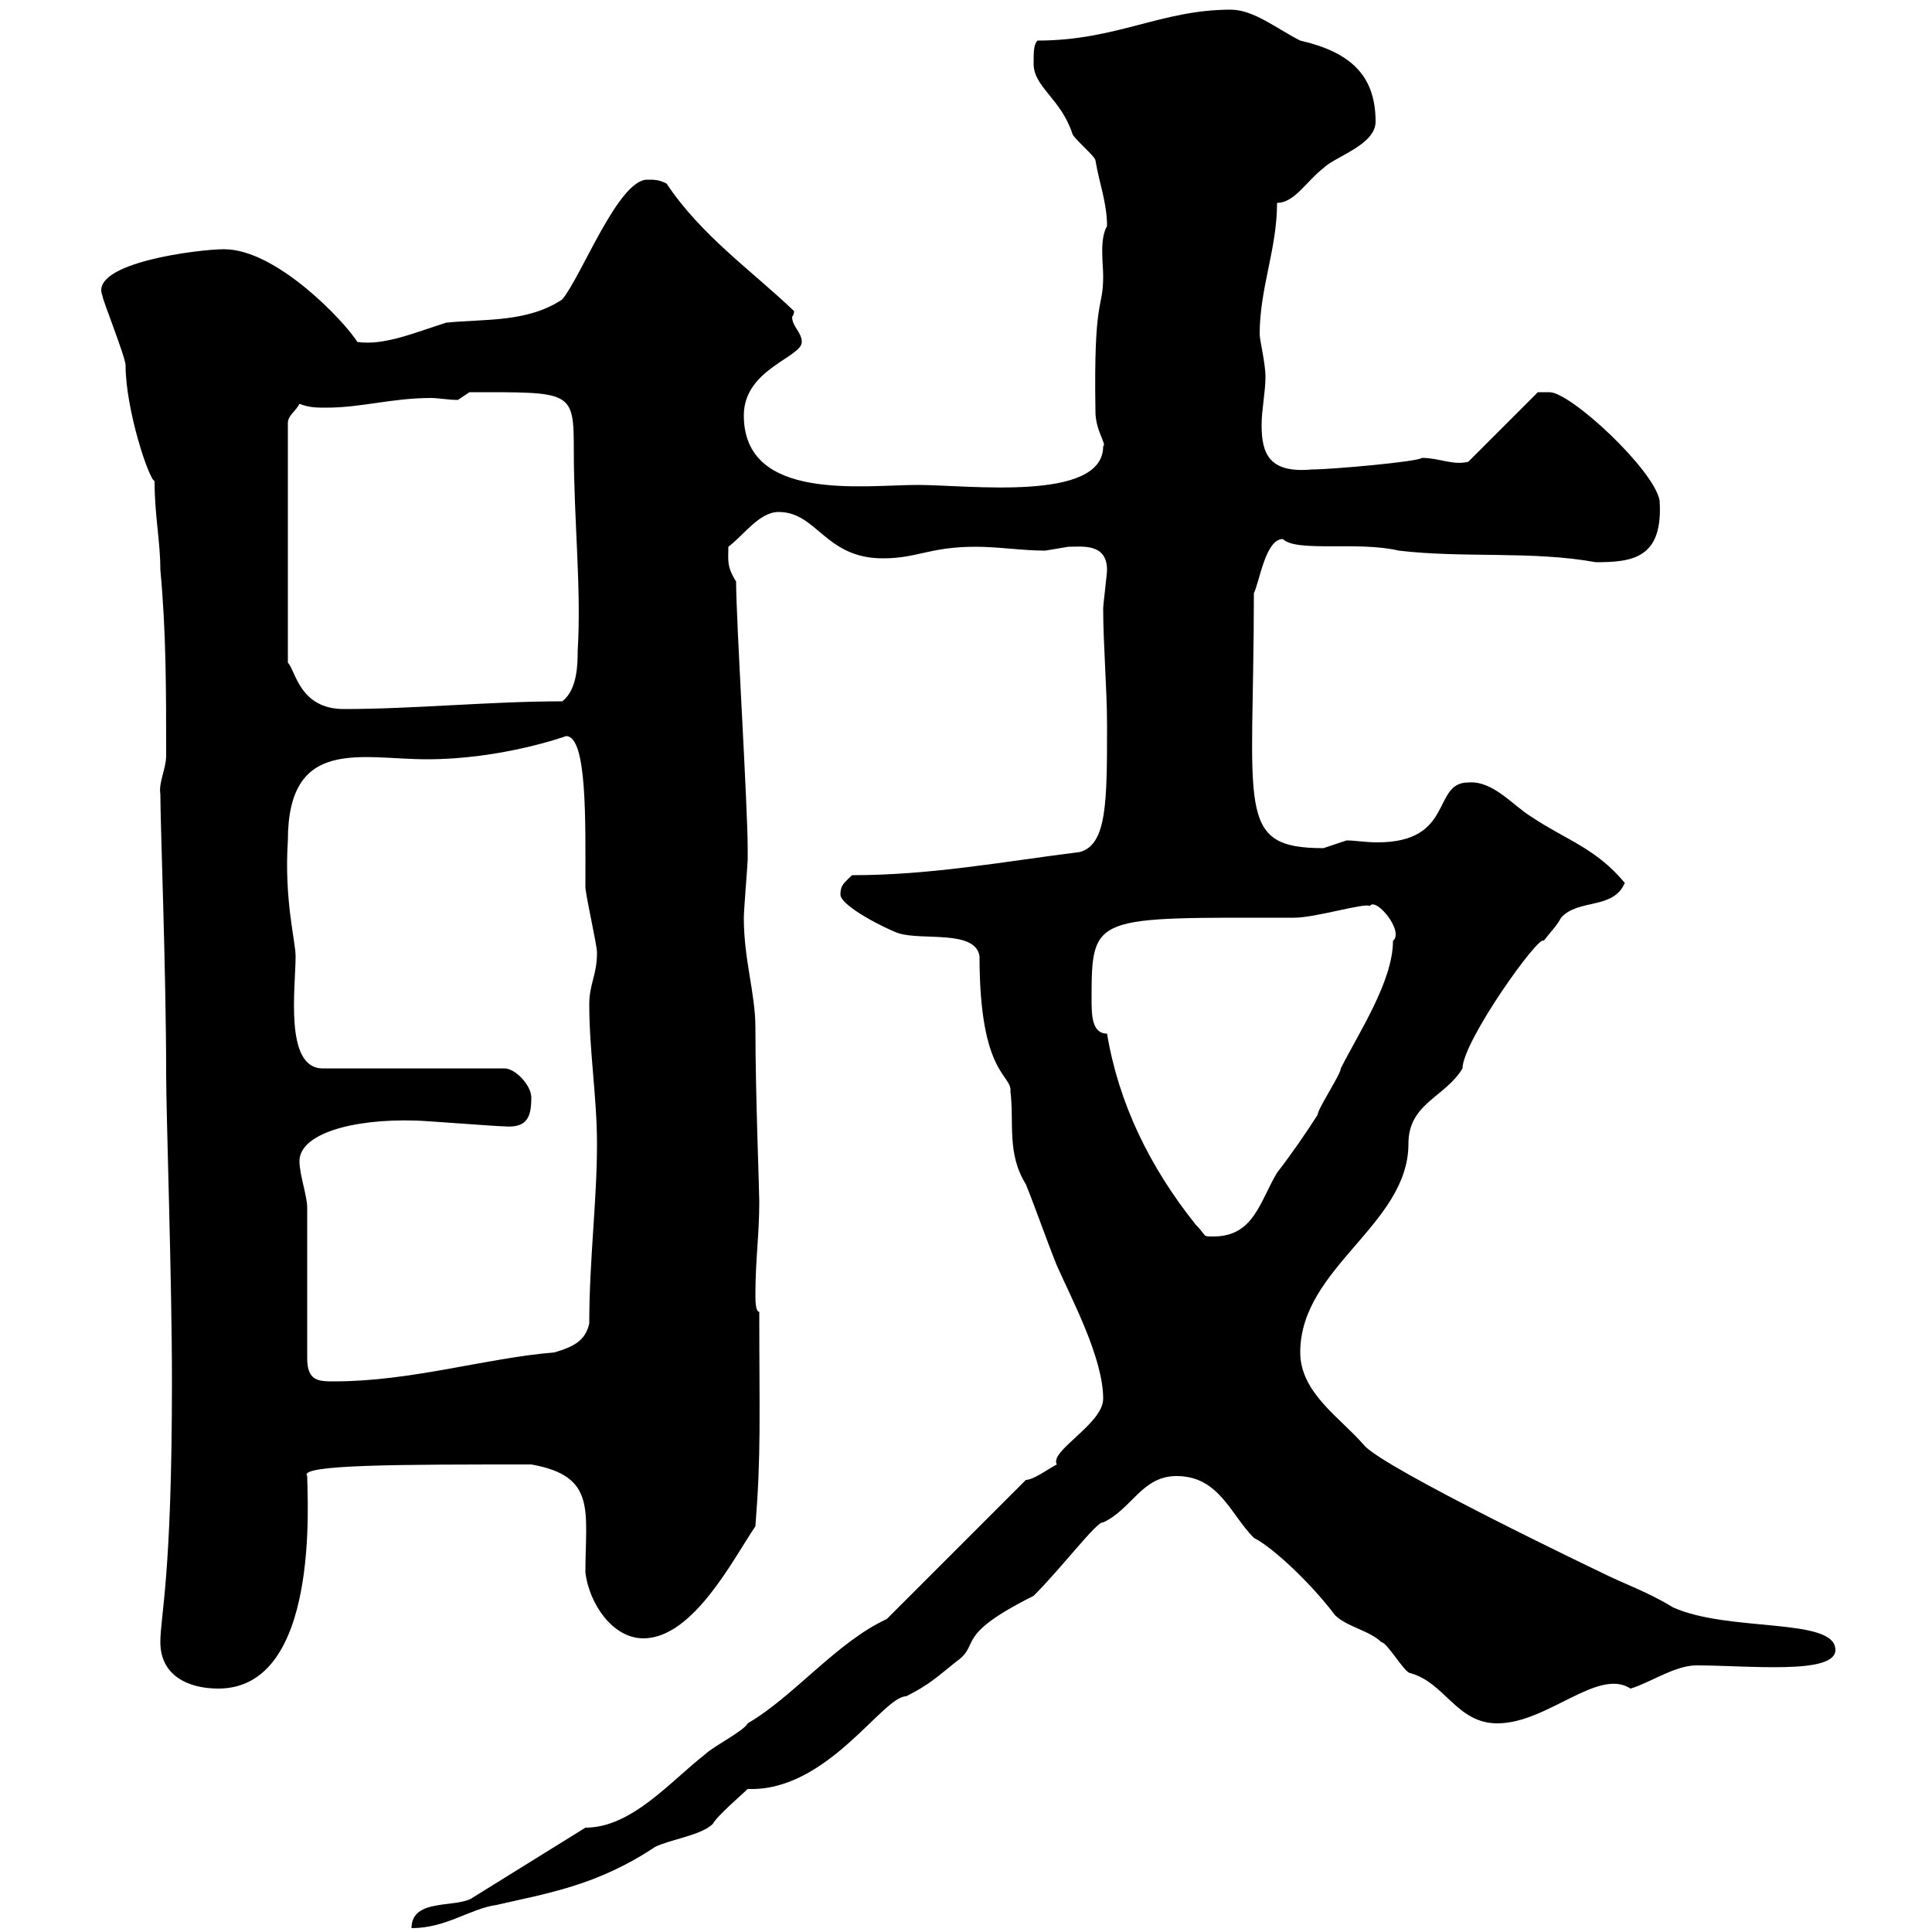 <svg xmlns="http://www.w3.org/2000/svg" xmlns:xlink="http://www.w3.org/1999/xlink" width="300" height="300"><path d="M90.90 283.80L73.50 294.60C71.10 296.40 63.90 294.60 63.90 299.40C69.30 299.40 72.90 296.40 77.10 295.80C84.90 294 92.70 292.80 101.70 286.80C104.10 285.60 108.90 285 110.70 283.20C111.30 282 115.50 278.40 116.10 277.80C116.40 277.80 116.40 277.80 116.70 277.80C128.70 277.80 137.10 263.40 140.70 263.40C144.30 261.60 145.50 260.40 148.50 258C152.40 255.30 147.90 254.10 160.50 247.80C165 243.30 170.40 236.10 171.30 236.40C175.80 234.30 177.30 229.20 182.70 229.20C189.30 229.20 191.10 235.20 194.70 238.80C197.70 240.30 203.70 246 207.30 250.80C209.10 252.60 212.70 253.20 214.50 255C215.40 255 218.10 259.80 219 259.80C224.40 261.30 226.20 267.60 232.50 267.60C240.30 267.60 248.10 258.90 253.20 262.20C256.20 261.30 260.10 258.60 263.40 258.60C271.50 258.60 285 260.10 285 256.20C285 251.10 268.50 253.50 259.80 249.60C255.90 247.20 252.30 246 248.70 244.20C248.70 244.20 214.80 228 211.80 224.40C208.20 220.20 201.90 216.30 201.90 210C201.90 196.80 218.70 190.20 218.70 177.60C218.70 171.30 224.40 170.40 227.10 165.90C227.10 161.70 239.10 144.90 239.70 146.10C240.60 144.90 241.80 143.70 242.40 142.50C245.10 139.50 250.50 141.30 252.30 137.10C247.80 131.70 243.30 130.50 237.90 126.90C234.90 125.10 231.90 121.20 228 121.50C222.30 121.50 225.90 130.80 213.90 130.80C212.10 130.80 210.30 130.50 209.10 130.50C209.10 130.50 205.50 131.70 205.50 131.70C191.70 131.70 194.70 125.70 194.70 92.10C195.60 90.30 196.50 83.70 199.20 83.70C201.30 85.80 210.90 84 217.20 85.50C227.40 86.70 237.90 85.50 247.80 87.30C253.50 87.30 258.30 86.70 257.70 77.70C256.80 72.90 243.90 60.90 240.60 60.90C239.70 60.90 238.80 60.90 238.80 60.90L228 71.70C225.60 72.30 223.50 71.10 220.80 71.10C220.20 71.70 206.70 72.90 203.70 72.90C197.10 73.50 195.90 70.50 195.90 66C195.90 63.60 196.50 60.90 196.50 58.50C196.50 56.40 195.60 52.80 195.60 51.90C195.60 44.70 198.30 38.70 198.30 31.50C201 31.50 202.80 28.20 205.50 26.10C207.30 24.30 213.60 22.50 213.60 18.90C213.60 11.70 209.70 8.10 201.90 6.30C198.30 4.50 194.70 1.50 191.10 1.50C180.30 1.50 173.40 6.30 161.10 6.30C160.50 6.90 160.50 8.10 160.50 9.90C160.50 13.50 164.70 15.30 166.50 20.70C166.50 21.30 170.10 24.30 170.10 24.90C170.70 28.50 171.90 31.50 171.90 35.10C170.70 37.20 171.30 40.80 171.30 42.90C171.30 48.30 169.80 45.60 170.10 63.90C170.10 66.90 171.90 69 171.30 69.30C171.30 78 150.30 75.30 142.50 75.30C134.10 75.30 115.50 78 115.50 64.50C115.50 57.30 124.50 55.50 124.50 53.10C124.50 51.60 123 50.70 123 49.20C123 49.20 123.30 48.90 123.30 48.30C116.70 42 108.90 36.60 103.50 28.50C102.30 27.90 101.70 27.90 100.50 27.90C96 27.90 90.30 42.90 87.30 46.50C81.90 50.10 75.30 49.50 69.30 50.10C64.50 51.60 59.70 53.70 55.50 53.10C53.40 49.80 42.90 38.70 34.80 38.70C30.90 38.70 13.80 40.80 15.90 45.90C15.90 46.50 19.50 55.50 19.50 56.70C19.50 63.60 23.10 74.40 24 74.70C24 80.10 24.90 84 24.90 88.50C25.80 98.10 25.80 107.10 25.80 117.30C25.80 119.40 24.60 121.50 24.90 123.30C24.90 128.10 25.80 150.90 25.80 166.80C25.80 173.10 26.70 198.60 26.70 214.50C26.70 245.10 24.90 250.80 24.90 255C24.90 260.10 29.10 262.20 33.90 262.20C49.80 262.20 47.70 232.50 47.70 229.20C46.20 227.40 62.10 227.40 82.50 227.40C92.70 229.20 90.90 234.60 90.90 244.20C91.50 249 95.10 254.40 99.90 254.40C107.70 254.40 114 241.80 117.30 237C118.20 225.60 117.90 220.20 117.90 203.70C117.30 203.70 117.30 201.90 117.30 201C117.30 195.60 117.90 191.70 117.90 186.60C117.90 184.80 117.30 169.80 117.30 159.60C117.30 154.20 115.50 149.10 115.50 142.50C115.50 141.30 116.10 134.10 116.10 133.50C116.10 132.60 116.10 132.30 116.10 131.70C116.10 125.10 114.30 96.30 114.30 90.30C112.80 87.90 113.10 87 113.10 84.90C115.50 83.10 117.90 79.50 120.90 79.50C126.90 79.50 128.10 86.70 137.10 86.70C142.50 86.70 144.30 84.90 151.50 84.90C155.10 84.90 158.70 85.50 162.30 85.50C162.30 85.50 165.90 84.90 165.90 84.90C168 84.90 171.90 84.30 171.90 88.50C171.90 89.10 171.30 93.90 171.30 94.50C171.30 99.90 171.90 107.10 171.90 112.50C171.90 124.50 171.90 131.10 167.70 132.30C155.70 133.80 144.60 135.90 132.30 135.90C131.10 137.10 130.50 137.40 130.50 138.90C130.50 140.70 137.70 144.30 139.50 144.90C143.10 146.10 151.50 144.30 152.10 148.50C152.10 167.10 157.20 166.80 156.90 169.50C157.50 174.30 156.30 179.10 159.30 183.90C161.10 188.40 162.30 192 164.10 196.50C166.50 201.90 171.30 210.90 171.30 217.20C171.30 221.10 162.90 225.30 164.10 227.40C162.90 228 160.50 229.80 159.30 229.80L137.70 251.40C129.90 255 123.30 263.40 116.10 267.60C115.50 268.80 110.70 271.20 109.50 272.40C104.10 276.60 98.10 283.80 90.90 283.80ZM47.70 210.90C47.70 207.30 47.70 191.10 47.70 187.50C47.70 185.70 46.50 182.40 46.50 180.30C46.50 176.10 54.60 173.70 64.50 174C65.70 174 77.10 174.90 78.30 174.90C81.90 175.20 82.50 173.40 82.50 170.40C82.50 168.60 80.10 165.90 78.30 165.90L50.10 165.90C44.10 165.90 45.90 153.30 45.90 148.50C45.90 146.10 44.10 139.80 44.70 130.50C44.70 114.30 56.10 117.90 66.30 117.90C78 117.90 87.90 114.30 87.90 114.30C91.20 114.30 90.90 127.50 90.90 137.70C90.90 138.90 92.70 146.70 92.70 147.90C92.70 151.50 91.50 152.70 91.50 156C91.50 163.20 92.70 170.40 92.70 177.60C92.70 186.60 91.50 195.60 91.50 205.50C90.90 208.20 89.10 209.10 86.10 210C75.30 210.90 63.90 214.50 51.90 214.50C49.50 214.50 47.70 214.50 47.70 210.90ZM171.90 160.50C169.50 160.50 169.50 157.50 169.50 155.10C169.50 141.90 169.80 142.50 201 142.50C204.30 142.50 212.10 140.10 212.70 140.70C213.60 139.20 218.10 144.60 216.30 146.10C216.30 152.40 210.90 160.50 208.20 165.90C208.20 166.80 204.60 172.20 204.60 173.10C203.10 175.50 200.40 179.40 198.30 182.10C195.60 186.60 194.70 192 188.40 192C186.60 192 187.50 192 185.70 190.20C178.50 181.20 173.70 171.30 171.90 160.50ZM46.50 62.70C48 63.30 49.20 63.30 50.70 63.30C56.10 63.30 60.90 61.80 66.90 61.80C68.10 61.80 69.60 62.10 71.10 62.10L72.90 60.90C88.80 60.90 89.10 60.60 89.10 69.90C89.10 80.70 90.30 91.50 89.70 101.10C89.70 102.90 89.70 107.10 87.30 108.90C76.20 108.90 64.20 110.10 53.40 110.10C46.50 110.10 45.90 104.10 44.70 102.90L44.70 65.70C44.70 64.50 45.90 63.90 46.50 62.70Z"/></svg>